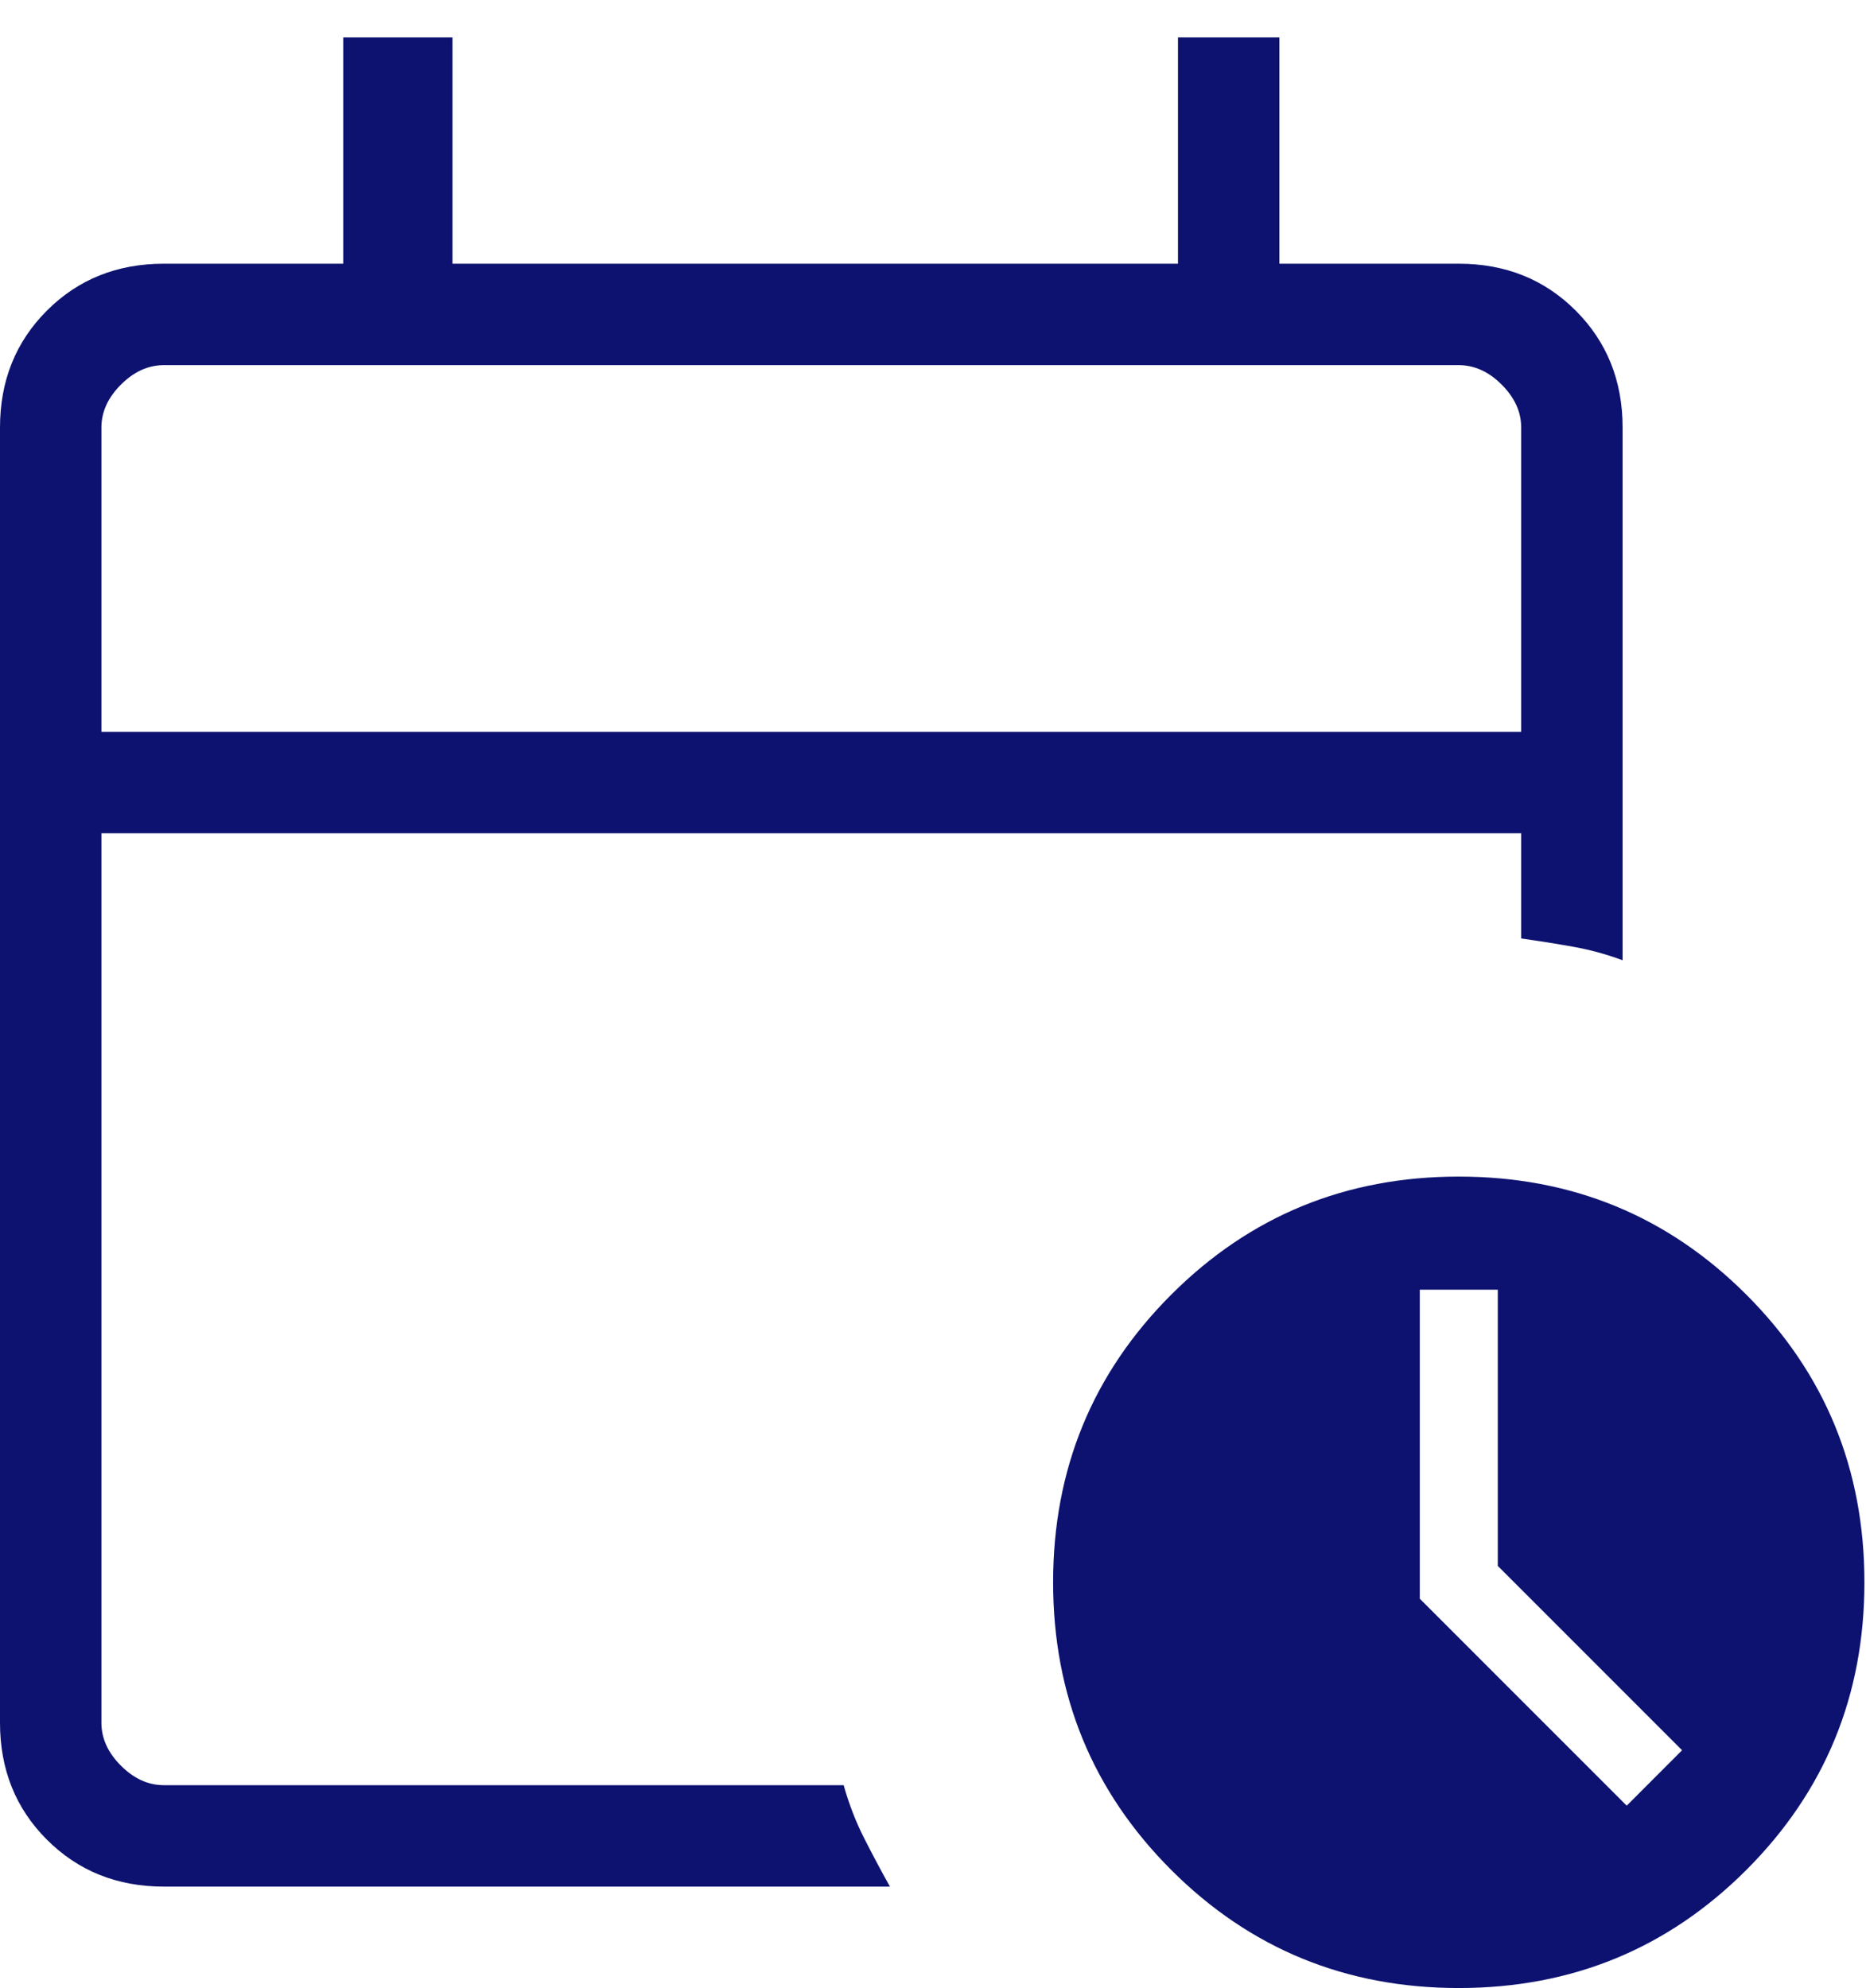 <svg width="46" height="49" viewBox="0 0 46 49" fill="none" xmlns="http://www.w3.org/2000/svg">
<path d="M2.5 18.038H37.5V10.539C37.5 10.153 37.34 9.801 37.019 9.48C36.699 9.16 36.346 9 35.961 9H4.039C3.654 9 3.301 9.16 2.981 9.48C2.66 9.801 2.5 10.153 2.5 10.539V18.038ZM4.039 46.5C2.888 46.5 1.927 46.114 1.156 45.343C0.385 44.573 0 43.612 0 42.461V10.539C0 9.388 0.385 8.427 1.156 7.656C1.927 6.885 2.888 6.5 4.039 6.5H8.461V0.923H11.154V6.5H29.039V0.923H31.539V6.5H35.961C37.112 6.5 38.073 6.885 38.844 7.656C39.615 8.427 40 9.388 40 10.539V23.668C39.593 23.517 39.181 23.405 38.764 23.332C38.348 23.258 37.926 23.191 37.5 23.13V20.538H2.5V42.461C2.5 42.846 2.66 43.199 2.981 43.519C3.301 43.84 3.654 44 4.039 44H20.798C20.929 44.468 21.097 44.902 21.301 45.303C21.504 45.703 21.716 46.102 21.938 46.5H4.039ZM35.961 49C33.176 49 30.813 48.029 28.872 46.089C26.932 44.148 25.961 41.785 25.961 39C25.961 36.214 26.932 33.851 28.872 31.911C30.813 29.97 33.176 29 35.961 29C38.747 29 41.11 29.97 43.051 31.911C44.991 33.851 45.961 36.214 45.961 39C45.961 41.785 44.991 44.148 43.051 46.089C41.11 48.029 38.747 49 35.961 49ZM40.101 44.505L41.466 43.139L36.923 38.596V31.788H35V39.404L40.101 44.505Z" fill="#0D1270"/>
</svg>

